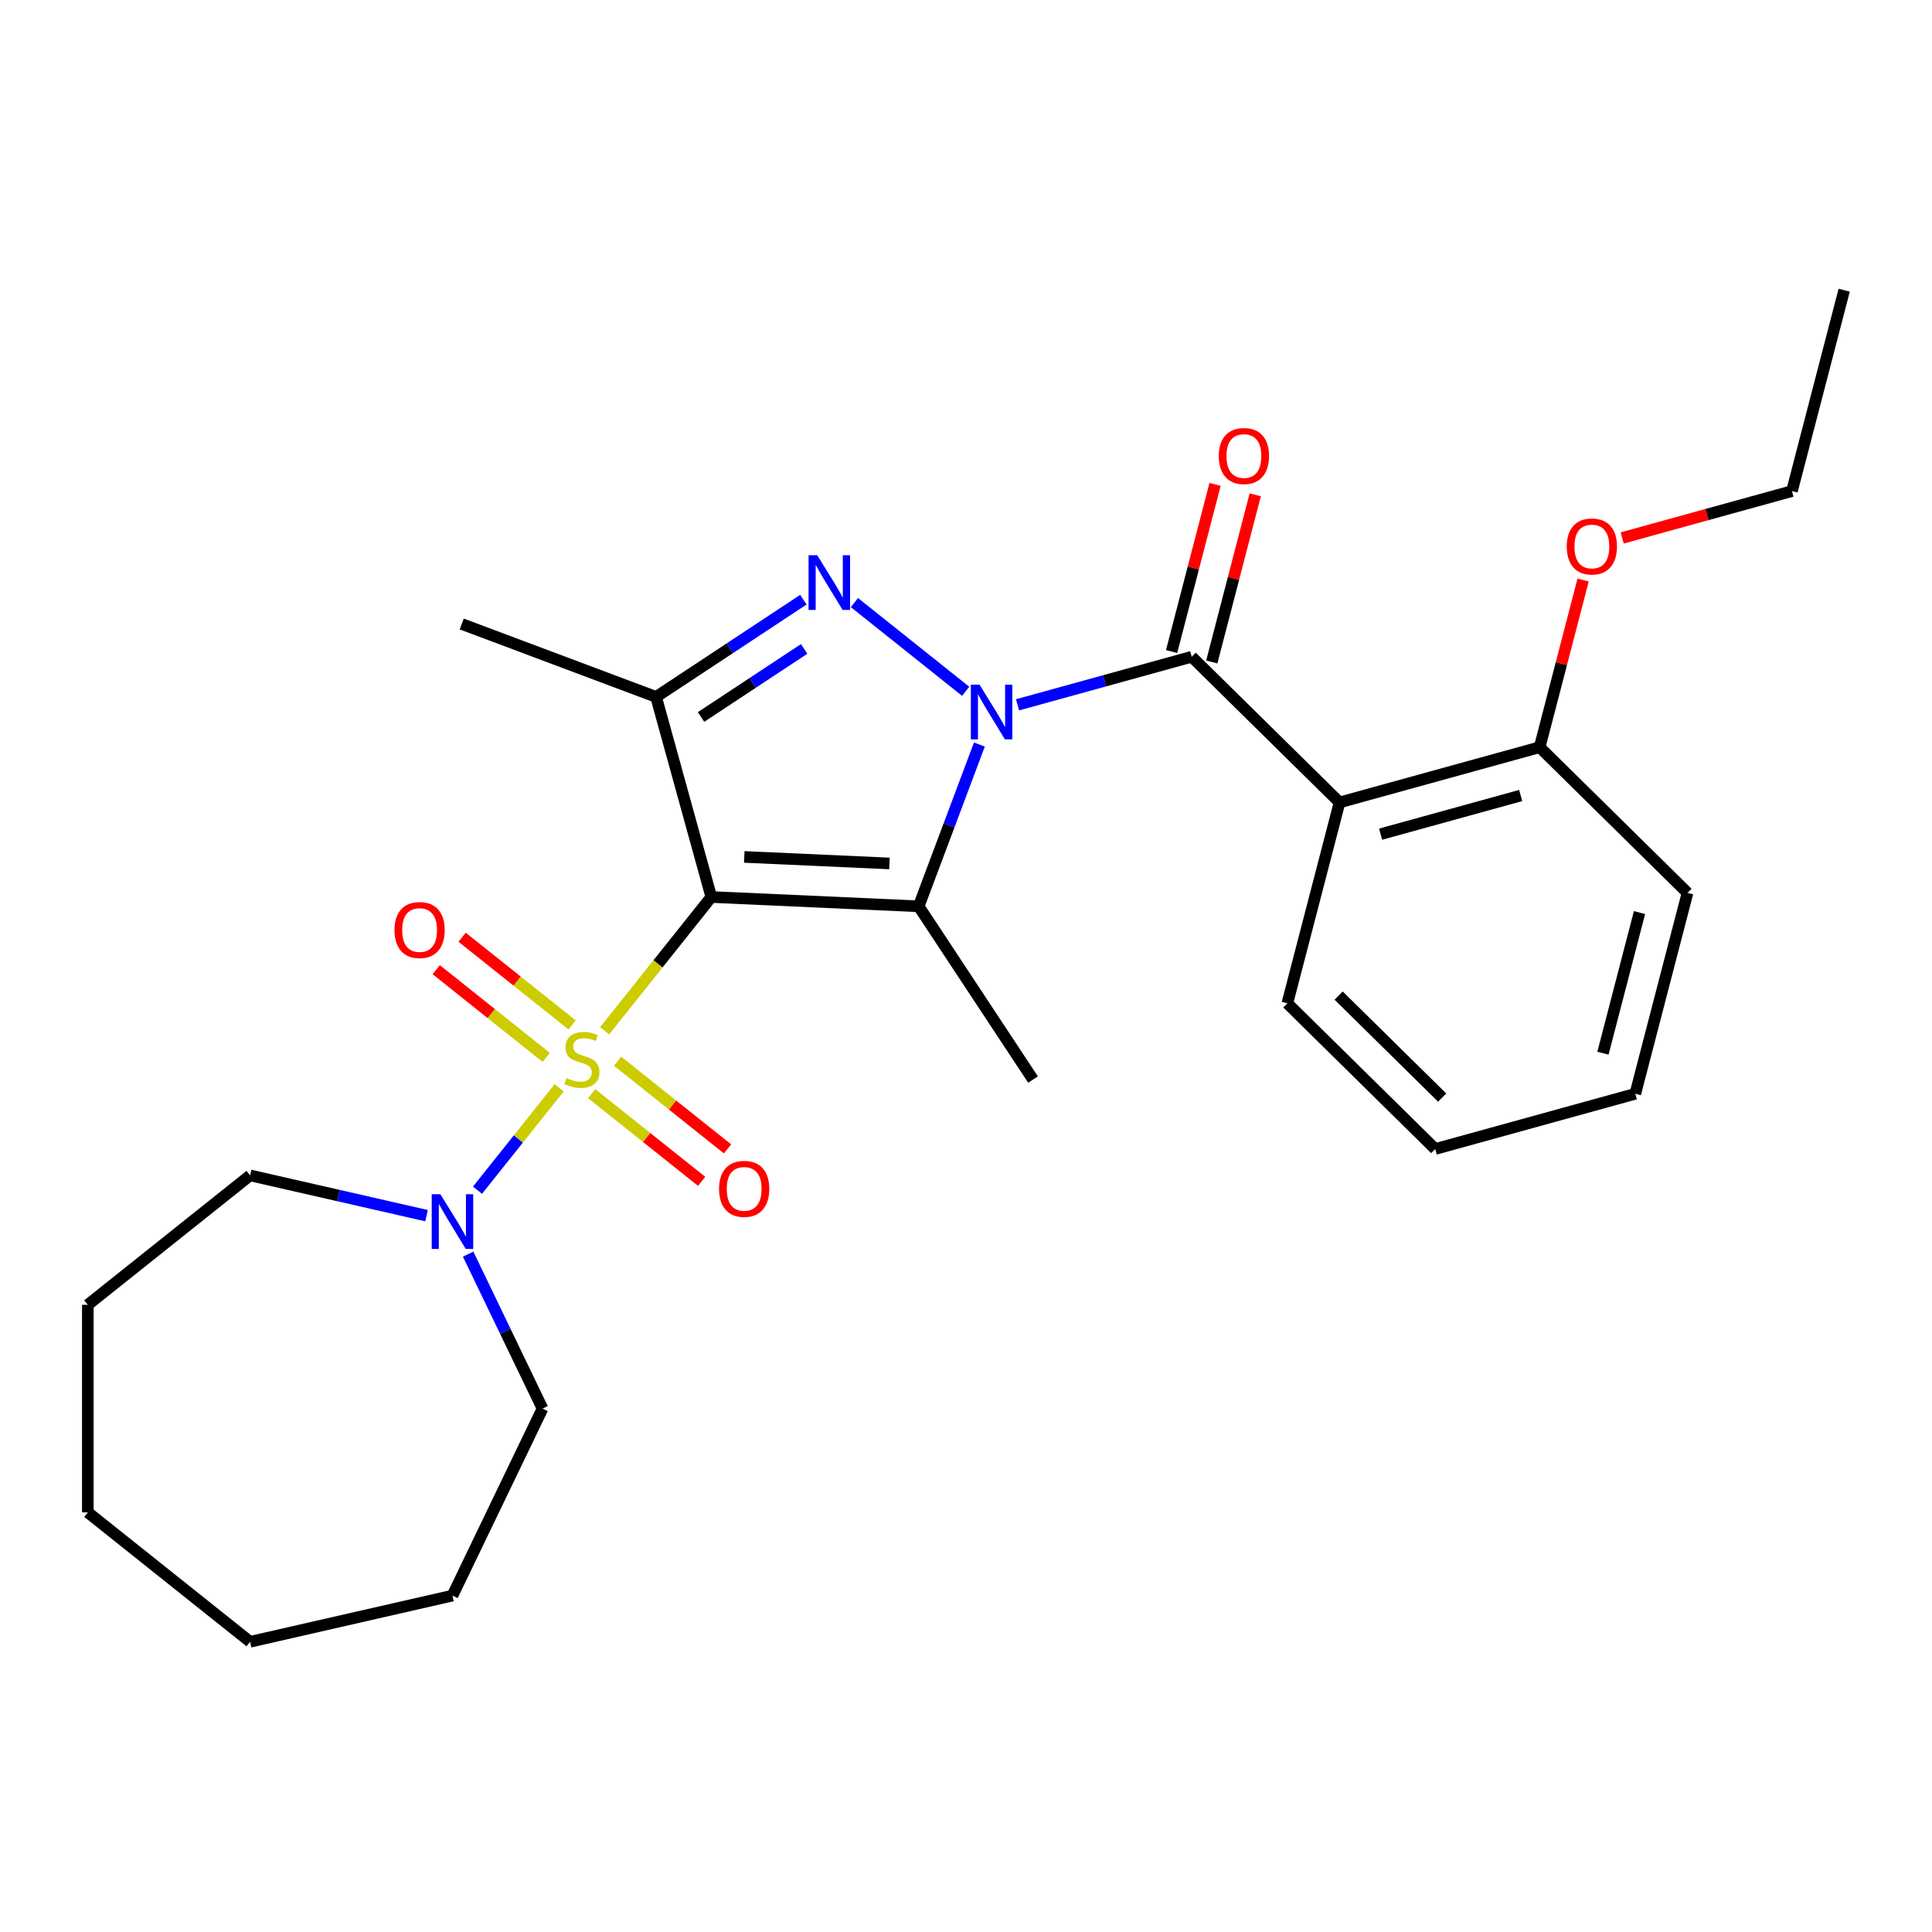 <?xml version='1.0' encoding='iso-8859-1'?>
<svg version='1.1' baseProfile='full'
              xmlns='http://www.w3.org/2000/svg'
                      xmlns:rdkit='http://www.rdkit.org/xml'
                      xmlns:xlink='http://www.w3.org/1999/xlink'
                  xml:space='preserve'
width='1000px' height='1000px' viewBox='0 0 1000 1000'>
<!-- END OF HEADER -->
<rect style='opacity:1.0;fill:#FFFFFF;stroke:none' width='1000' height='1000' x='0' y='0'> </rect>
<path class='bond-0' d='M 368.17,464.289 L 340.56,498.911' style='fill:none;fill-rule:evenodd;stroke:#000000;stroke-width:6px;stroke-linecap:butt;stroke-linejoin:miter;stroke-opacity:1' />
<path class='bond-0' d='M 340.56,498.911 L 312.95,533.534' style='fill:none;fill-rule:evenodd;stroke:#CCCC00;stroke-width:6px;stroke-linecap:butt;stroke-linejoin:miter;stroke-opacity:1' />
<path class='bond-2' d='M 368.17,464.289 L 475.5,469.109' style='fill:none;fill-rule:evenodd;stroke:#000000;stroke-width:6px;stroke-linecap:butt;stroke-linejoin:miter;stroke-opacity:1' />
<path class='bond-2' d='M 385.234,443.546 L 460.364,446.92' style='fill:none;fill-rule:evenodd;stroke:#000000;stroke-width:6px;stroke-linecap:butt;stroke-linejoin:miter;stroke-opacity:1' />
<path class='bond-4' d='M 368.17,464.289 L 339.588,360.723' style='fill:none;fill-rule:evenodd;stroke:#000000;stroke-width:6px;stroke-linecap:butt;stroke-linejoin:miter;stroke-opacity:1' />
<path class='bond-7' d='M 289.418,563.042 L 268.284,589.542' style='fill:none;fill-rule:evenodd;stroke:#CCCC00;stroke-width:6px;stroke-linecap:butt;stroke-linejoin:miter;stroke-opacity:1' />
<path class='bond-7' d='M 268.284,589.542 L 247.151,616.042' style='fill:none;fill-rule:evenodd;stroke:#0000FF;stroke-width:6px;stroke-linecap:butt;stroke-linejoin:miter;stroke-opacity:1' />
<path class='bond-8' d='M 296.116,530.505 L 267.655,507.808' style='fill:none;fill-rule:evenodd;stroke:#CCCC00;stroke-width:6px;stroke-linecap:butt;stroke-linejoin:miter;stroke-opacity:1' />
<path class='bond-8' d='M 267.655,507.808 L 239.194,485.11' style='fill:none;fill-rule:evenodd;stroke:#FF0000;stroke-width:6px;stroke-linecap:butt;stroke-linejoin:miter;stroke-opacity:1' />
<path class='bond-8' d='M 282.719,547.304 L 254.258,524.607' style='fill:none;fill-rule:evenodd;stroke:#CCCC00;stroke-width:6px;stroke-linecap:butt;stroke-linejoin:miter;stroke-opacity:1' />
<path class='bond-8' d='M 254.258,524.607 L 225.796,501.91' style='fill:none;fill-rule:evenodd;stroke:#FF0000;stroke-width:6px;stroke-linecap:butt;stroke-linejoin:miter;stroke-opacity:1' />
<path class='bond-9' d='M 306.251,566.07 L 334.712,588.768' style='fill:none;fill-rule:evenodd;stroke:#CCCC00;stroke-width:6px;stroke-linecap:butt;stroke-linejoin:miter;stroke-opacity:1' />
<path class='bond-9' d='M 334.712,588.768 L 363.174,611.465' style='fill:none;fill-rule:evenodd;stroke:#FF0000;stroke-width:6px;stroke-linecap:butt;stroke-linejoin:miter;stroke-opacity:1' />
<path class='bond-9' d='M 319.648,549.271 L 348.11,571.968' style='fill:none;fill-rule:evenodd;stroke:#CCCC00;stroke-width:6px;stroke-linecap:butt;stroke-linejoin:miter;stroke-opacity:1' />
<path class='bond-9' d='M 348.11,571.968 L 376.571,594.665' style='fill:none;fill-rule:evenodd;stroke:#FF0000;stroke-width:6px;stroke-linecap:butt;stroke-linejoin:miter;stroke-opacity:1' />
<path class='bond-1' d='M 506.928,385.368 L 491.214,427.239' style='fill:none;fill-rule:evenodd;stroke:#0000FF;stroke-width:6px;stroke-linecap:butt;stroke-linejoin:miter;stroke-opacity:1' />
<path class='bond-1' d='M 491.214,427.239 L 475.5,469.109' style='fill:none;fill-rule:evenodd;stroke:#000000;stroke-width:6px;stroke-linecap:butt;stroke-linejoin:miter;stroke-opacity:1' />
<path class='bond-5' d='M 526.677,364.817 L 571.747,352.378' style='fill:none;fill-rule:evenodd;stroke:#0000FF;stroke-width:6px;stroke-linecap:butt;stroke-linejoin:miter;stroke-opacity:1' />
<path class='bond-5' d='M 571.747,352.378 L 616.817,339.94' style='fill:none;fill-rule:evenodd;stroke:#000000;stroke-width:6px;stroke-linecap:butt;stroke-linejoin:miter;stroke-opacity:1' />
<path class='bond-27' d='M 499.825,357.815 L 442.249,311.9' style='fill:none;fill-rule:evenodd;stroke:#0000FF;stroke-width:6px;stroke-linecap:butt;stroke-linejoin:miter;stroke-opacity:1' />
<path class='bond-12' d='M 475.5,469.109 L 534.687,558.774' style='fill:none;fill-rule:evenodd;stroke:#000000;stroke-width:6px;stroke-linecap:butt;stroke-linejoin:miter;stroke-opacity:1' />
<path class='bond-3' d='M 415.826,310.398 L 377.707,335.561' style='fill:none;fill-rule:evenodd;stroke:#0000FF;stroke-width:6px;stroke-linecap:butt;stroke-linejoin:miter;stroke-opacity:1' />
<path class='bond-3' d='M 377.707,335.561 L 339.588,360.723' style='fill:none;fill-rule:evenodd;stroke:#000000;stroke-width:6px;stroke-linecap:butt;stroke-linejoin:miter;stroke-opacity:1' />
<path class='bond-3' d='M 416.228,335.88 L 389.544,353.494' style='fill:none;fill-rule:evenodd;stroke:#0000FF;stroke-width:6px;stroke-linecap:butt;stroke-linejoin:miter;stroke-opacity:1' />
<path class='bond-3' d='M 389.544,353.494 L 362.861,371.107' style='fill:none;fill-rule:evenodd;stroke:#000000;stroke-width:6px;stroke-linecap:butt;stroke-linejoin:miter;stroke-opacity:1' />
<path class='bond-13' d='M 339.588,360.723 L 239,322.972' style='fill:none;fill-rule:evenodd;stroke:#000000;stroke-width:6px;stroke-linecap:butt;stroke-linejoin:miter;stroke-opacity:1' />
<path class='bond-6' d='M 616.817,339.94 L 693.353,415.34' style='fill:none;fill-rule:evenodd;stroke:#000000;stroke-width:6px;stroke-linecap:butt;stroke-linejoin:miter;stroke-opacity:1' />
<path class='bond-10' d='M 627.215,342.643 L 638.463,299.375' style='fill:none;fill-rule:evenodd;stroke:#000000;stroke-width:6px;stroke-linecap:butt;stroke-linejoin:miter;stroke-opacity:1' />
<path class='bond-10' d='M 638.463,299.375 L 649.71,256.107' style='fill:none;fill-rule:evenodd;stroke:#FF0000;stroke-width:6px;stroke-linecap:butt;stroke-linejoin:miter;stroke-opacity:1' />
<path class='bond-10' d='M 606.419,337.237 L 617.666,293.969' style='fill:none;fill-rule:evenodd;stroke:#000000;stroke-width:6px;stroke-linecap:butt;stroke-linejoin:miter;stroke-opacity:1' />
<path class='bond-10' d='M 617.666,293.969 L 628.914,250.701' style='fill:none;fill-rule:evenodd;stroke:#FF0000;stroke-width:6px;stroke-linecap:butt;stroke-linejoin:miter;stroke-opacity:1' />
<path class='bond-11' d='M 693.353,415.34 L 796.919,386.757' style='fill:none;fill-rule:evenodd;stroke:#000000;stroke-width:6px;stroke-linecap:butt;stroke-linejoin:miter;stroke-opacity:1' />
<path class='bond-11' d='M 714.605,431.765 L 787.101,411.758' style='fill:none;fill-rule:evenodd;stroke:#000000;stroke-width:6px;stroke-linecap:butt;stroke-linejoin:miter;stroke-opacity:1' />
<path class='bond-14' d='M 693.353,415.34 L 666.323,519.322' style='fill:none;fill-rule:evenodd;stroke:#000000;stroke-width:6px;stroke-linecap:butt;stroke-linejoin:miter;stroke-opacity:1' />
<path class='bond-16' d='M 242.31,649.132 L 261.561,689.108' style='fill:none;fill-rule:evenodd;stroke:#0000FF;stroke-width:6px;stroke-linecap:butt;stroke-linejoin:miter;stroke-opacity:1' />
<path class='bond-16' d='M 261.561,689.108 L 280.813,729.084' style='fill:none;fill-rule:evenodd;stroke:#000000;stroke-width:6px;stroke-linecap:butt;stroke-linejoin:miter;stroke-opacity:1' />
<path class='bond-17' d='M 220.771,629.222 L 175.112,618.8' style='fill:none;fill-rule:evenodd;stroke:#0000FF;stroke-width:6px;stroke-linecap:butt;stroke-linejoin:miter;stroke-opacity:1' />
<path class='bond-17' d='M 175.112,618.8 L 129.453,608.379' style='fill:none;fill-rule:evenodd;stroke:#000000;stroke-width:6px;stroke-linecap:butt;stroke-linejoin:miter;stroke-opacity:1' />
<path class='bond-15' d='M 796.919,386.757 L 808.167,343.489' style='fill:none;fill-rule:evenodd;stroke:#000000;stroke-width:6px;stroke-linecap:butt;stroke-linejoin:miter;stroke-opacity:1' />
<path class='bond-15' d='M 808.167,343.489 L 819.414,300.221' style='fill:none;fill-rule:evenodd;stroke:#FF0000;stroke-width:6px;stroke-linecap:butt;stroke-linejoin:miter;stroke-opacity:1' />
<path class='bond-18' d='M 796.919,386.757 L 873.456,462.157' style='fill:none;fill-rule:evenodd;stroke:#000000;stroke-width:6px;stroke-linecap:butt;stroke-linejoin:miter;stroke-opacity:1' />
<path class='bond-20' d='M 666.323,519.322 L 742.859,594.721' style='fill:none;fill-rule:evenodd;stroke:#000000;stroke-width:6px;stroke-linecap:butt;stroke-linejoin:miter;stroke-opacity:1' />
<path class='bond-20' d='M 692.884,515.324 L 746.459,568.104' style='fill:none;fill-rule:evenodd;stroke:#000000;stroke-width:6px;stroke-linecap:butt;stroke-linejoin:miter;stroke-opacity:1' />
<path class='bond-19' d='M 839.635,278.446 L 883.575,266.319' style='fill:none;fill-rule:evenodd;stroke:#FF0000;stroke-width:6px;stroke-linecap:butt;stroke-linejoin:miter;stroke-opacity:1' />
<path class='bond-19' d='M 883.575,266.319 L 927.515,254.193' style='fill:none;fill-rule:evenodd;stroke:#000000;stroke-width:6px;stroke-linecap:butt;stroke-linejoin:miter;stroke-opacity:1' />
<path class='bond-21' d='M 280.813,729.084 L 234.197,825.882' style='fill:none;fill-rule:evenodd;stroke:#000000;stroke-width:6px;stroke-linecap:butt;stroke-linejoin:miter;stroke-opacity:1' />
<path class='bond-22' d='M 129.453,608.379 L 45.455,675.365' style='fill:none;fill-rule:evenodd;stroke:#000000;stroke-width:6px;stroke-linecap:butt;stroke-linejoin:miter;stroke-opacity:1' />
<path class='bond-29' d='M 873.456,462.157 L 846.426,566.139' style='fill:none;fill-rule:evenodd;stroke:#000000;stroke-width:6px;stroke-linecap:butt;stroke-linejoin:miter;stroke-opacity:1' />
<path class='bond-29' d='M 848.605,472.348 L 829.684,545.136' style='fill:none;fill-rule:evenodd;stroke:#000000;stroke-width:6px;stroke-linecap:butt;stroke-linejoin:miter;stroke-opacity:1' />
<path class='bond-23' d='M 927.515,254.193 L 954.545,150.21' style='fill:none;fill-rule:evenodd;stroke:#000000;stroke-width:6px;stroke-linecap:butt;stroke-linejoin:miter;stroke-opacity:1' />
<path class='bond-24' d='M 742.859,594.721 L 846.426,566.139' style='fill:none;fill-rule:evenodd;stroke:#000000;stroke-width:6px;stroke-linecap:butt;stroke-linejoin:miter;stroke-opacity:1' />
<path class='bond-25' d='M 234.197,825.882 L 129.453,849.79' style='fill:none;fill-rule:evenodd;stroke:#000000;stroke-width:6px;stroke-linecap:butt;stroke-linejoin:miter;stroke-opacity:1' />
<path class='bond-26' d='M 45.455,675.365 L 45.455,782.803' style='fill:none;fill-rule:evenodd;stroke:#000000;stroke-width:6px;stroke-linecap:butt;stroke-linejoin:miter;stroke-opacity:1' />
<path class='bond-28' d='M 129.453,849.79 L 45.455,782.803' style='fill:none;fill-rule:evenodd;stroke:#000000;stroke-width:6px;stroke-linecap:butt;stroke-linejoin:miter;stroke-opacity:1' />
<path  class='atom-1' d='M 293.184 558.008
Q 293.504 558.128, 294.824 558.688
Q 296.144 559.248, 297.584 559.608
Q 299.064 559.928, 300.504 559.928
Q 303.184 559.928, 304.744 558.648
Q 306.304 557.328, 306.304 555.048
Q 306.304 553.488, 305.504 552.528
Q 304.744 551.568, 303.544 551.048
Q 302.344 550.528, 300.344 549.928
Q 297.824 549.168, 296.304 548.448
Q 294.824 547.728, 293.744 546.208
Q 292.704 544.688, 292.704 542.128
Q 292.704 538.568, 295.104 536.368
Q 297.544 534.168, 302.344 534.168
Q 305.624 534.168, 309.344 535.728
L 308.424 538.808
Q 305.024 537.408, 302.464 537.408
Q 299.704 537.408, 298.184 538.568
Q 296.664 539.688, 296.704 541.648
Q 296.704 543.168, 297.464 544.088
Q 298.264 545.008, 299.384 545.528
Q 300.544 546.048, 302.464 546.648
Q 305.024 547.448, 306.544 548.248
Q 308.064 549.048, 309.144 550.688
Q 310.264 552.288, 310.264 555.048
Q 310.264 558.968, 307.624 561.088
Q 305.024 563.168, 300.664 563.168
Q 298.144 563.168, 296.224 562.608
Q 294.344 562.088, 292.104 561.168
L 293.184 558.008
' fill='#CCCC00'/>
<path  class='atom-2' d='M 506.991 354.362
L 516.271 369.362
Q 517.191 370.842, 518.671 373.522
Q 520.151 376.202, 520.231 376.362
L 520.231 354.362
L 523.991 354.362
L 523.991 382.682
L 520.111 382.682
L 510.151 366.282
Q 508.991 364.362, 507.751 362.162
Q 506.551 359.962, 506.191 359.282
L 506.191 382.682
L 502.511 382.682
L 502.511 354.362
L 506.991 354.362
' fill='#0000FF'/>
<path  class='atom-4' d='M 422.992 287.376
L 432.272 302.376
Q 433.192 303.856, 434.672 306.536
Q 436.152 309.216, 436.232 309.376
L 436.232 287.376
L 439.992 287.376
L 439.992 315.696
L 436.112 315.696
L 426.152 299.296
Q 424.992 297.376, 423.752 295.176
Q 422.552 292.976, 422.192 292.296
L 422.192 315.696
L 418.512 315.696
L 418.512 287.376
L 422.992 287.376
' fill='#0000FF'/>
<path  class='atom-8' d='M 227.937 618.126
L 237.217 633.126
Q 238.137 634.606, 239.617 637.286
Q 241.097 639.966, 241.177 640.126
L 241.177 618.126
L 244.937 618.126
L 244.937 646.446
L 241.057 646.446
L 231.097 630.046
Q 229.937 628.126, 228.697 625.926
Q 227.497 623.726, 227.137 623.046
L 227.137 646.446
L 223.457 646.446
L 223.457 618.126
L 227.937 618.126
' fill='#0000FF'/>
<path  class='atom-9' d='M 204.185 481.381
Q 204.185 474.581, 207.545 470.781
Q 210.905 466.981, 217.185 466.981
Q 223.465 466.981, 226.825 470.781
Q 230.185 474.581, 230.185 481.381
Q 230.185 488.261, 226.785 492.181
Q 223.385 496.061, 217.185 496.061
Q 210.945 496.061, 207.545 492.181
Q 204.185 488.301, 204.185 481.381
M 217.185 492.861
Q 221.505 492.861, 223.825 489.981
Q 226.185 487.061, 226.185 481.381
Q 226.185 475.821, 223.825 473.021
Q 221.505 470.181, 217.185 470.181
Q 212.865 470.181, 210.505 472.981
Q 208.185 475.781, 208.185 481.381
Q 208.185 487.101, 210.505 489.981
Q 212.865 492.861, 217.185 492.861
' fill='#FF0000'/>
<path  class='atom-10' d='M 372.182 615.354
Q 372.182 608.554, 375.542 604.754
Q 378.902 600.954, 385.182 600.954
Q 391.462 600.954, 394.822 604.754
Q 398.182 608.554, 398.182 615.354
Q 398.182 622.234, 394.782 626.154
Q 391.382 630.034, 385.182 630.034
Q 378.942 630.034, 375.542 626.154
Q 372.182 622.274, 372.182 615.354
M 385.182 626.834
Q 389.502 626.834, 391.822 623.954
Q 394.182 621.034, 394.182 615.354
Q 394.182 609.794, 391.822 606.994
Q 389.502 604.154, 385.182 604.154
Q 380.862 604.154, 378.502 606.954
Q 376.182 609.754, 376.182 615.354
Q 376.182 621.074, 378.502 623.954
Q 380.862 626.834, 385.182 626.834
' fill='#FF0000'/>
<path  class='atom-11' d='M 630.847 236.038
Q 630.847 229.238, 634.207 225.438
Q 637.567 221.638, 643.847 221.638
Q 650.127 221.638, 653.487 225.438
Q 656.847 229.238, 656.847 236.038
Q 656.847 242.918, 653.447 246.838
Q 650.047 250.718, 643.847 250.718
Q 637.607 250.718, 634.207 246.838
Q 630.847 242.958, 630.847 236.038
M 643.847 247.518
Q 648.167 247.518, 650.487 244.638
Q 652.847 241.718, 652.847 236.038
Q 652.847 230.478, 650.487 227.678
Q 648.167 224.838, 643.847 224.838
Q 639.527 224.838, 637.167 227.638
Q 634.847 230.438, 634.847 236.038
Q 634.847 241.758, 637.167 244.638
Q 639.527 247.518, 643.847 247.518
' fill='#FF0000'/>
<path  class='atom-16' d='M 810.949 282.855
Q 810.949 276.055, 814.309 272.255
Q 817.669 268.455, 823.949 268.455
Q 830.229 268.455, 833.589 272.255
Q 836.949 276.055, 836.949 282.855
Q 836.949 289.735, 833.549 293.655
Q 830.149 297.535, 823.949 297.535
Q 817.709 297.535, 814.309 293.655
Q 810.949 289.775, 810.949 282.855
M 823.949 294.335
Q 828.269 294.335, 830.589 291.455
Q 832.949 288.535, 832.949 282.855
Q 832.949 277.295, 830.589 274.495
Q 828.269 271.655, 823.949 271.655
Q 819.629 271.655, 817.269 274.455
Q 814.949 277.255, 814.949 282.855
Q 814.949 288.575, 817.269 291.455
Q 819.629 294.335, 823.949 294.335
' fill='#FF0000'/>
</svg>
